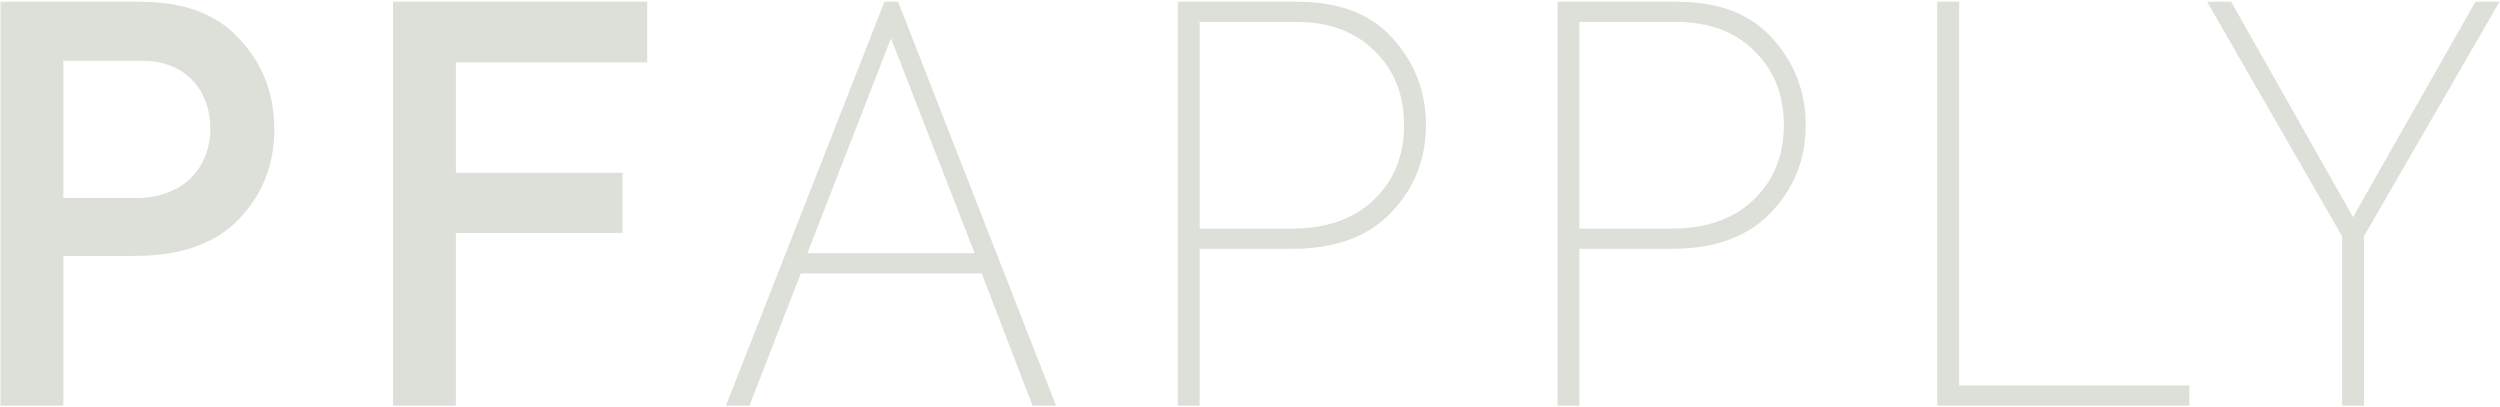 <svg xmlns="http://www.w3.org/2000/svg" width="1334" height="217" viewBox="0 0 1334 217" fill="none"><path d="M0.25 0.926H74.626C98.251 0.926 116.043 7.634 128.002 21.051C140.252 34.176 146.377 50.218 146.377 69.177C146.377 88.135 139.96 103.886 127.418 117.011C114.877 130.136 96.21 136.553 71.709 136.553H33.792V216.47H0.25V0.926ZM33.792 105.636H72.585C98.543 105.636 112.252 88.719 112.252 68.594C112.252 48.468 99.126 32.426 76.085 32.426H33.792V105.636ZM243.259 216.47H209.717V0.926H345.344V33.301H243.259V92.219H332.219V124.302H243.259V216.47ZM563.522 216.47H550.98L523.855 145.886H427.312L399.895 216.47H387.353L471.938 0.926H479.229L563.522 216.47ZM520.063 135.094L475.438 20.468L430.812 135.094H520.063ZM628.469 0.926H692.053C714.511 0.926 731.428 7.343 743.095 20.468C755.053 33.593 760.887 49.052 760.887 66.844C760.887 84.927 754.762 100.386 742.22 113.511C729.97 126.344 712.47 132.761 689.428 132.761H640.135V216.47H628.469V0.926ZM640.135 121.969H689.428C707.511 121.969 722.095 117.011 732.887 106.802C743.678 96.594 749.22 83.177 749.22 66.844C749.22 50.51 743.97 37.385 733.47 27.176C723.261 16.968 709.261 11.718 692.053 11.718H640.135V121.969ZM831.1 0.926H894.684C917.142 0.926 934.059 7.343 945.726 20.468C957.684 33.593 963.518 49.052 963.518 66.844C963.518 84.927 957.393 100.386 944.851 113.511C932.601 126.344 915.1 132.761 892.059 132.761H842.766V216.47H831.1V0.926ZM842.766 121.969H892.059C910.142 121.969 924.726 117.011 935.517 106.802C946.309 96.594 951.851 83.177 951.851 66.844C951.851 50.51 946.601 37.385 936.101 27.176C925.892 16.968 911.892 11.718 894.684 11.718H842.766V121.969ZM1168.19 216.47H1033.73V0.926H1045.4V205.678H1168.19V216.47ZM1320.9 0.926H1333.74L1261.4 126.052V216.47H1249.74V126.052L1177.69 0.926H1190.53L1255.57 115.844L1320.9 0.926Z" fill="#DCE0D9"></path></svg>